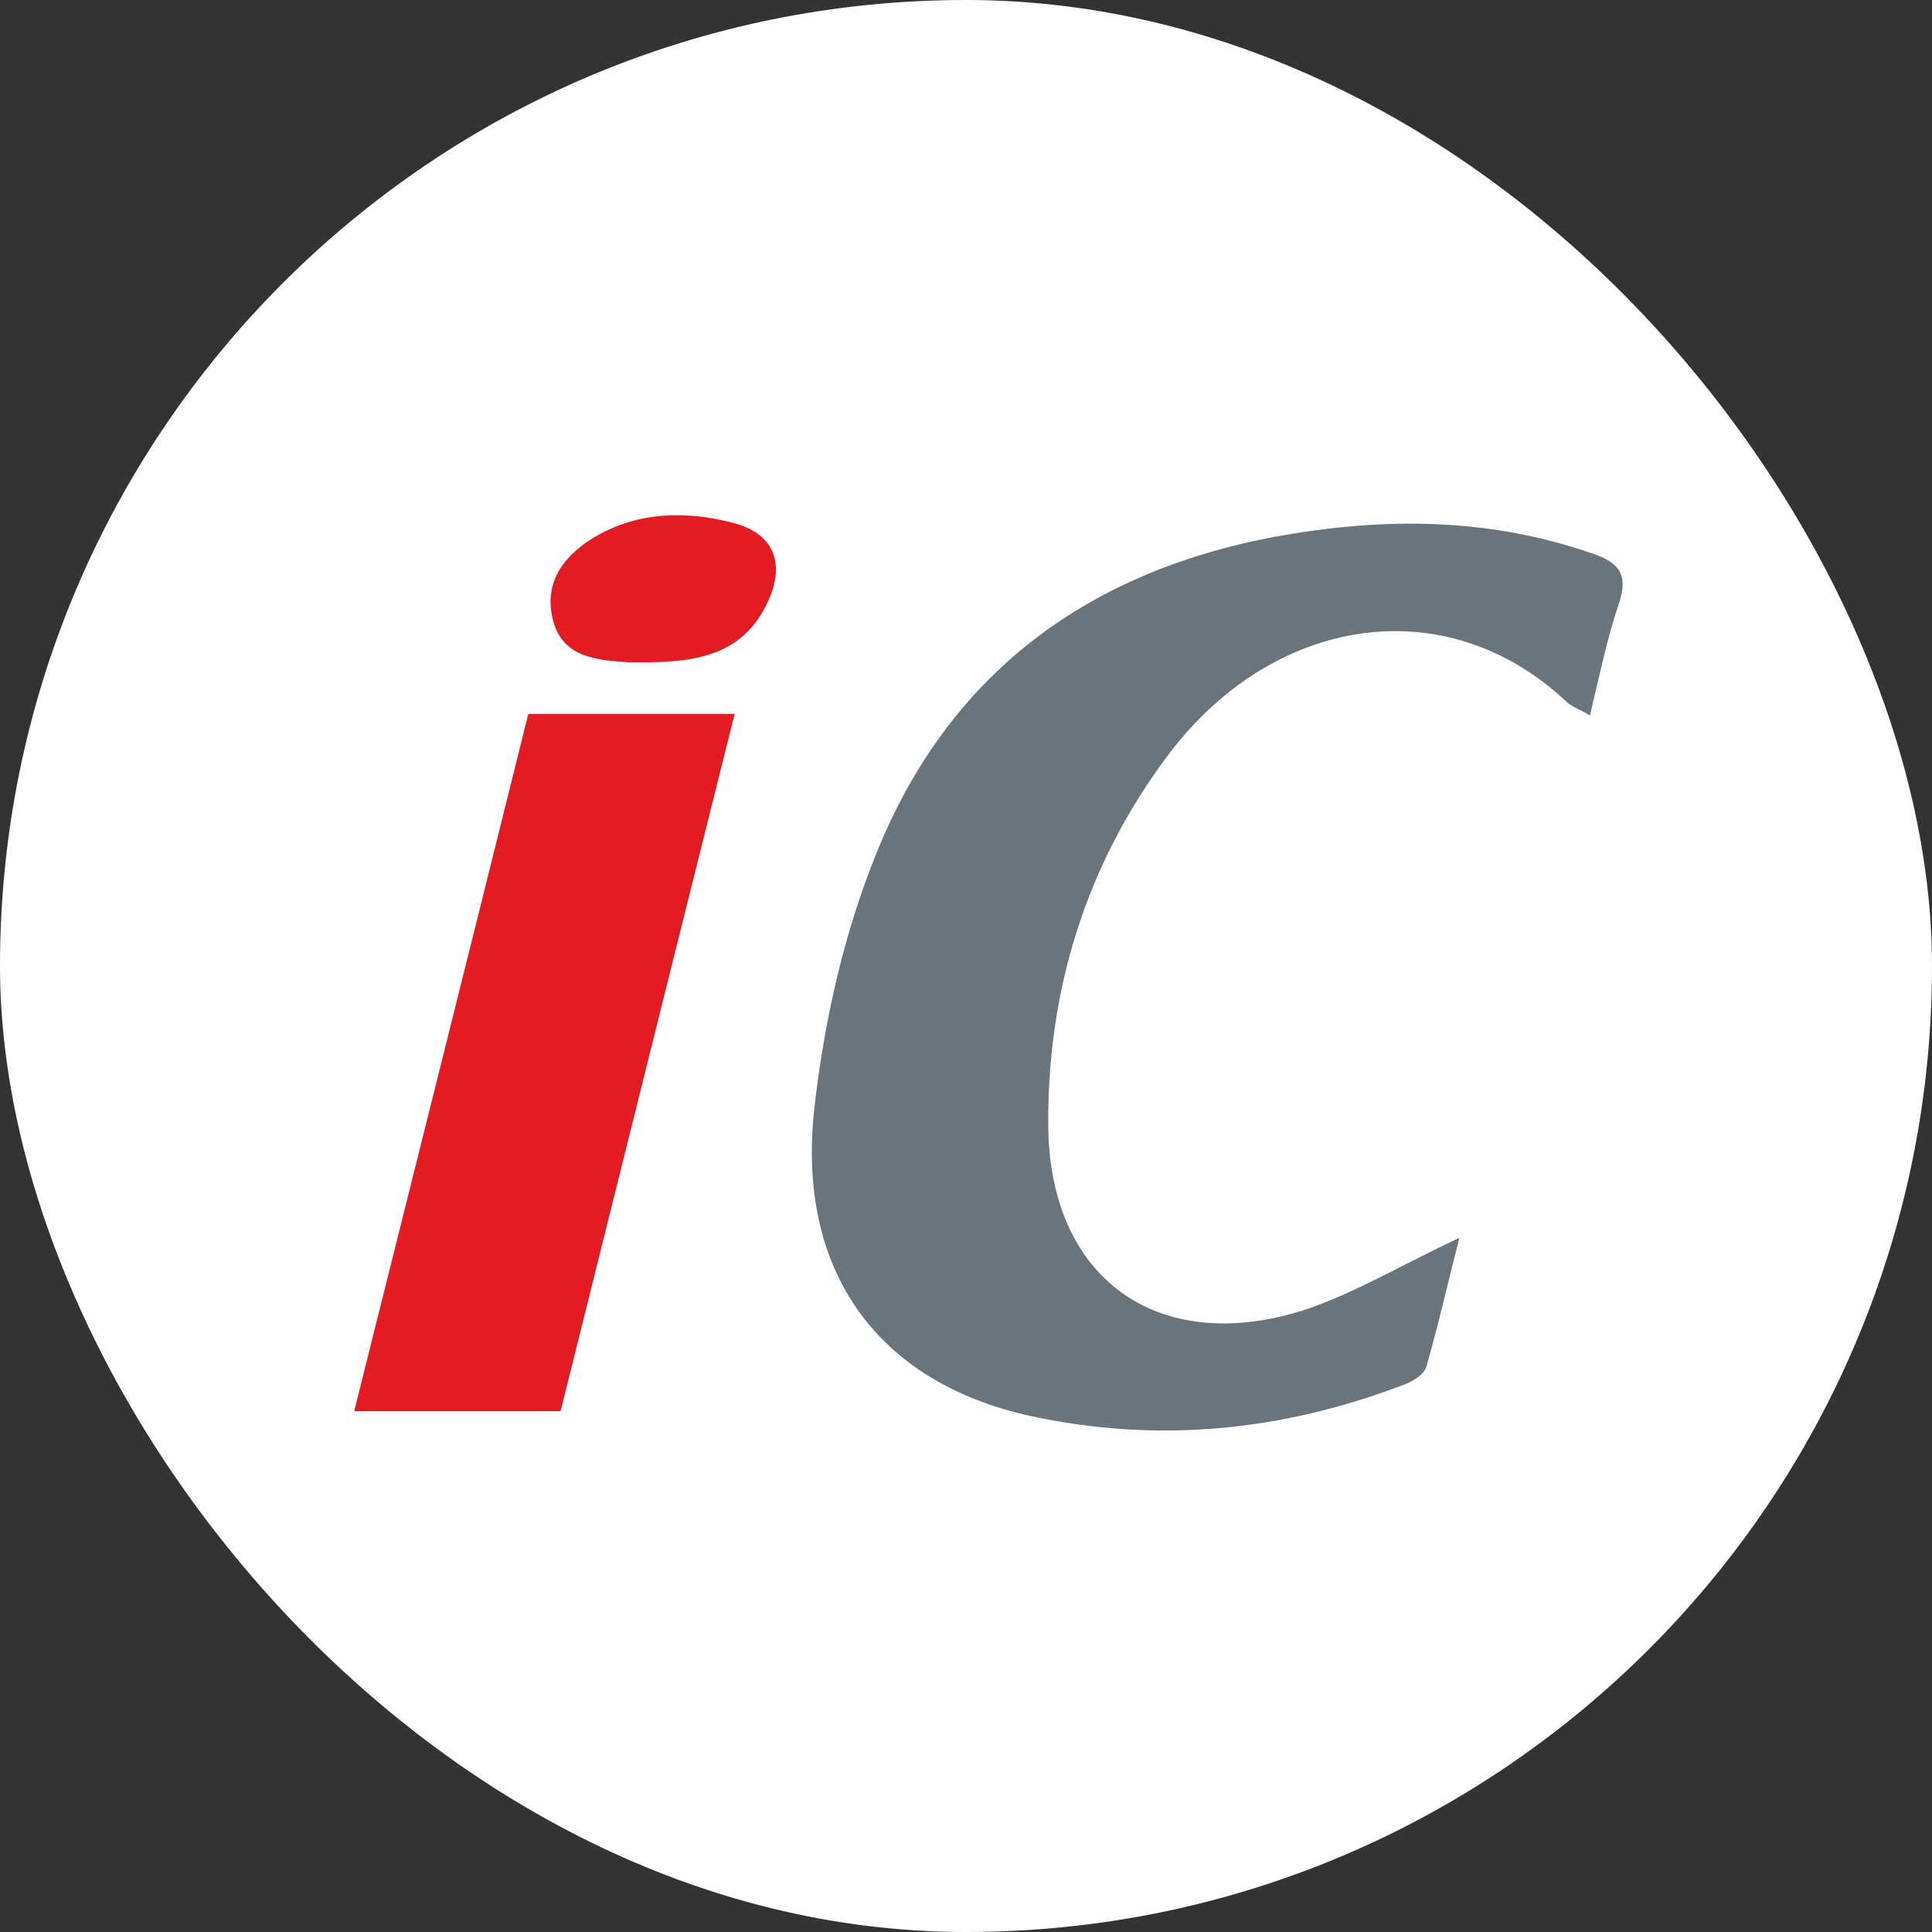 <svg width="60" height="60" viewBox="0 0 60 60" fill="none" xmlns="http://www.w3.org/2000/svg">
<rect x="0" y="0" width="60" height="60" fill="#333333" stroke="none"/>
<rect width="60" height="60" rx="30" fill="white"/>
<path d="M45.321 38.443C44.971 39.819 44.67 41.146 44.295 42.448C44.22 42.698 43.844 42.924 43.544 43.024C39.789 44.451 35.934 44.826 32.003 43.975C27.222 42.924 24.718 39.444 25.294 34.387C25.595 31.733 26.195 29.03 27.197 26.552C29.525 20.719 34.081 17.539 40.215 16.563C43.344 16.062 46.423 16.137 49.452 17.189C50.278 17.464 50.578 17.84 50.278 18.741C49.903 19.842 49.677 20.969 49.377 22.221C49.051 22.02 48.801 21.945 48.651 21.795C44.896 18.265 39.514 19.116 36.259 23.472C33.731 26.852 32.529 30.732 32.554 34.938C32.579 39.669 35.909 42.123 40.465 40.696C42.067 40.17 43.594 39.244 45.321 38.443Z" fill="#6A747C"/>
<path d="M17.409 43.825C15.281 43.825 13.153 43.825 11 43.825C12.802 36.615 14.605 29.43 16.407 22.171C18.51 22.171 20.663 22.171 22.816 22.171C21.014 29.355 19.236 36.515 17.409 43.825Z" fill="#E51B24"/>
<path d="M20.012 20.568C19.837 20.568 19.687 20.568 19.511 20.568C18.485 20.493 17.434 20.418 17.158 19.192C16.883 18.015 17.584 17.189 18.535 16.638C19.862 15.887 21.314 15.862 22.766 16.238C24.017 16.563 24.393 17.464 23.867 18.641C23.116 20.343 21.614 20.568 20.012 20.568Z" fill="#E51B24"/>
</svg>
